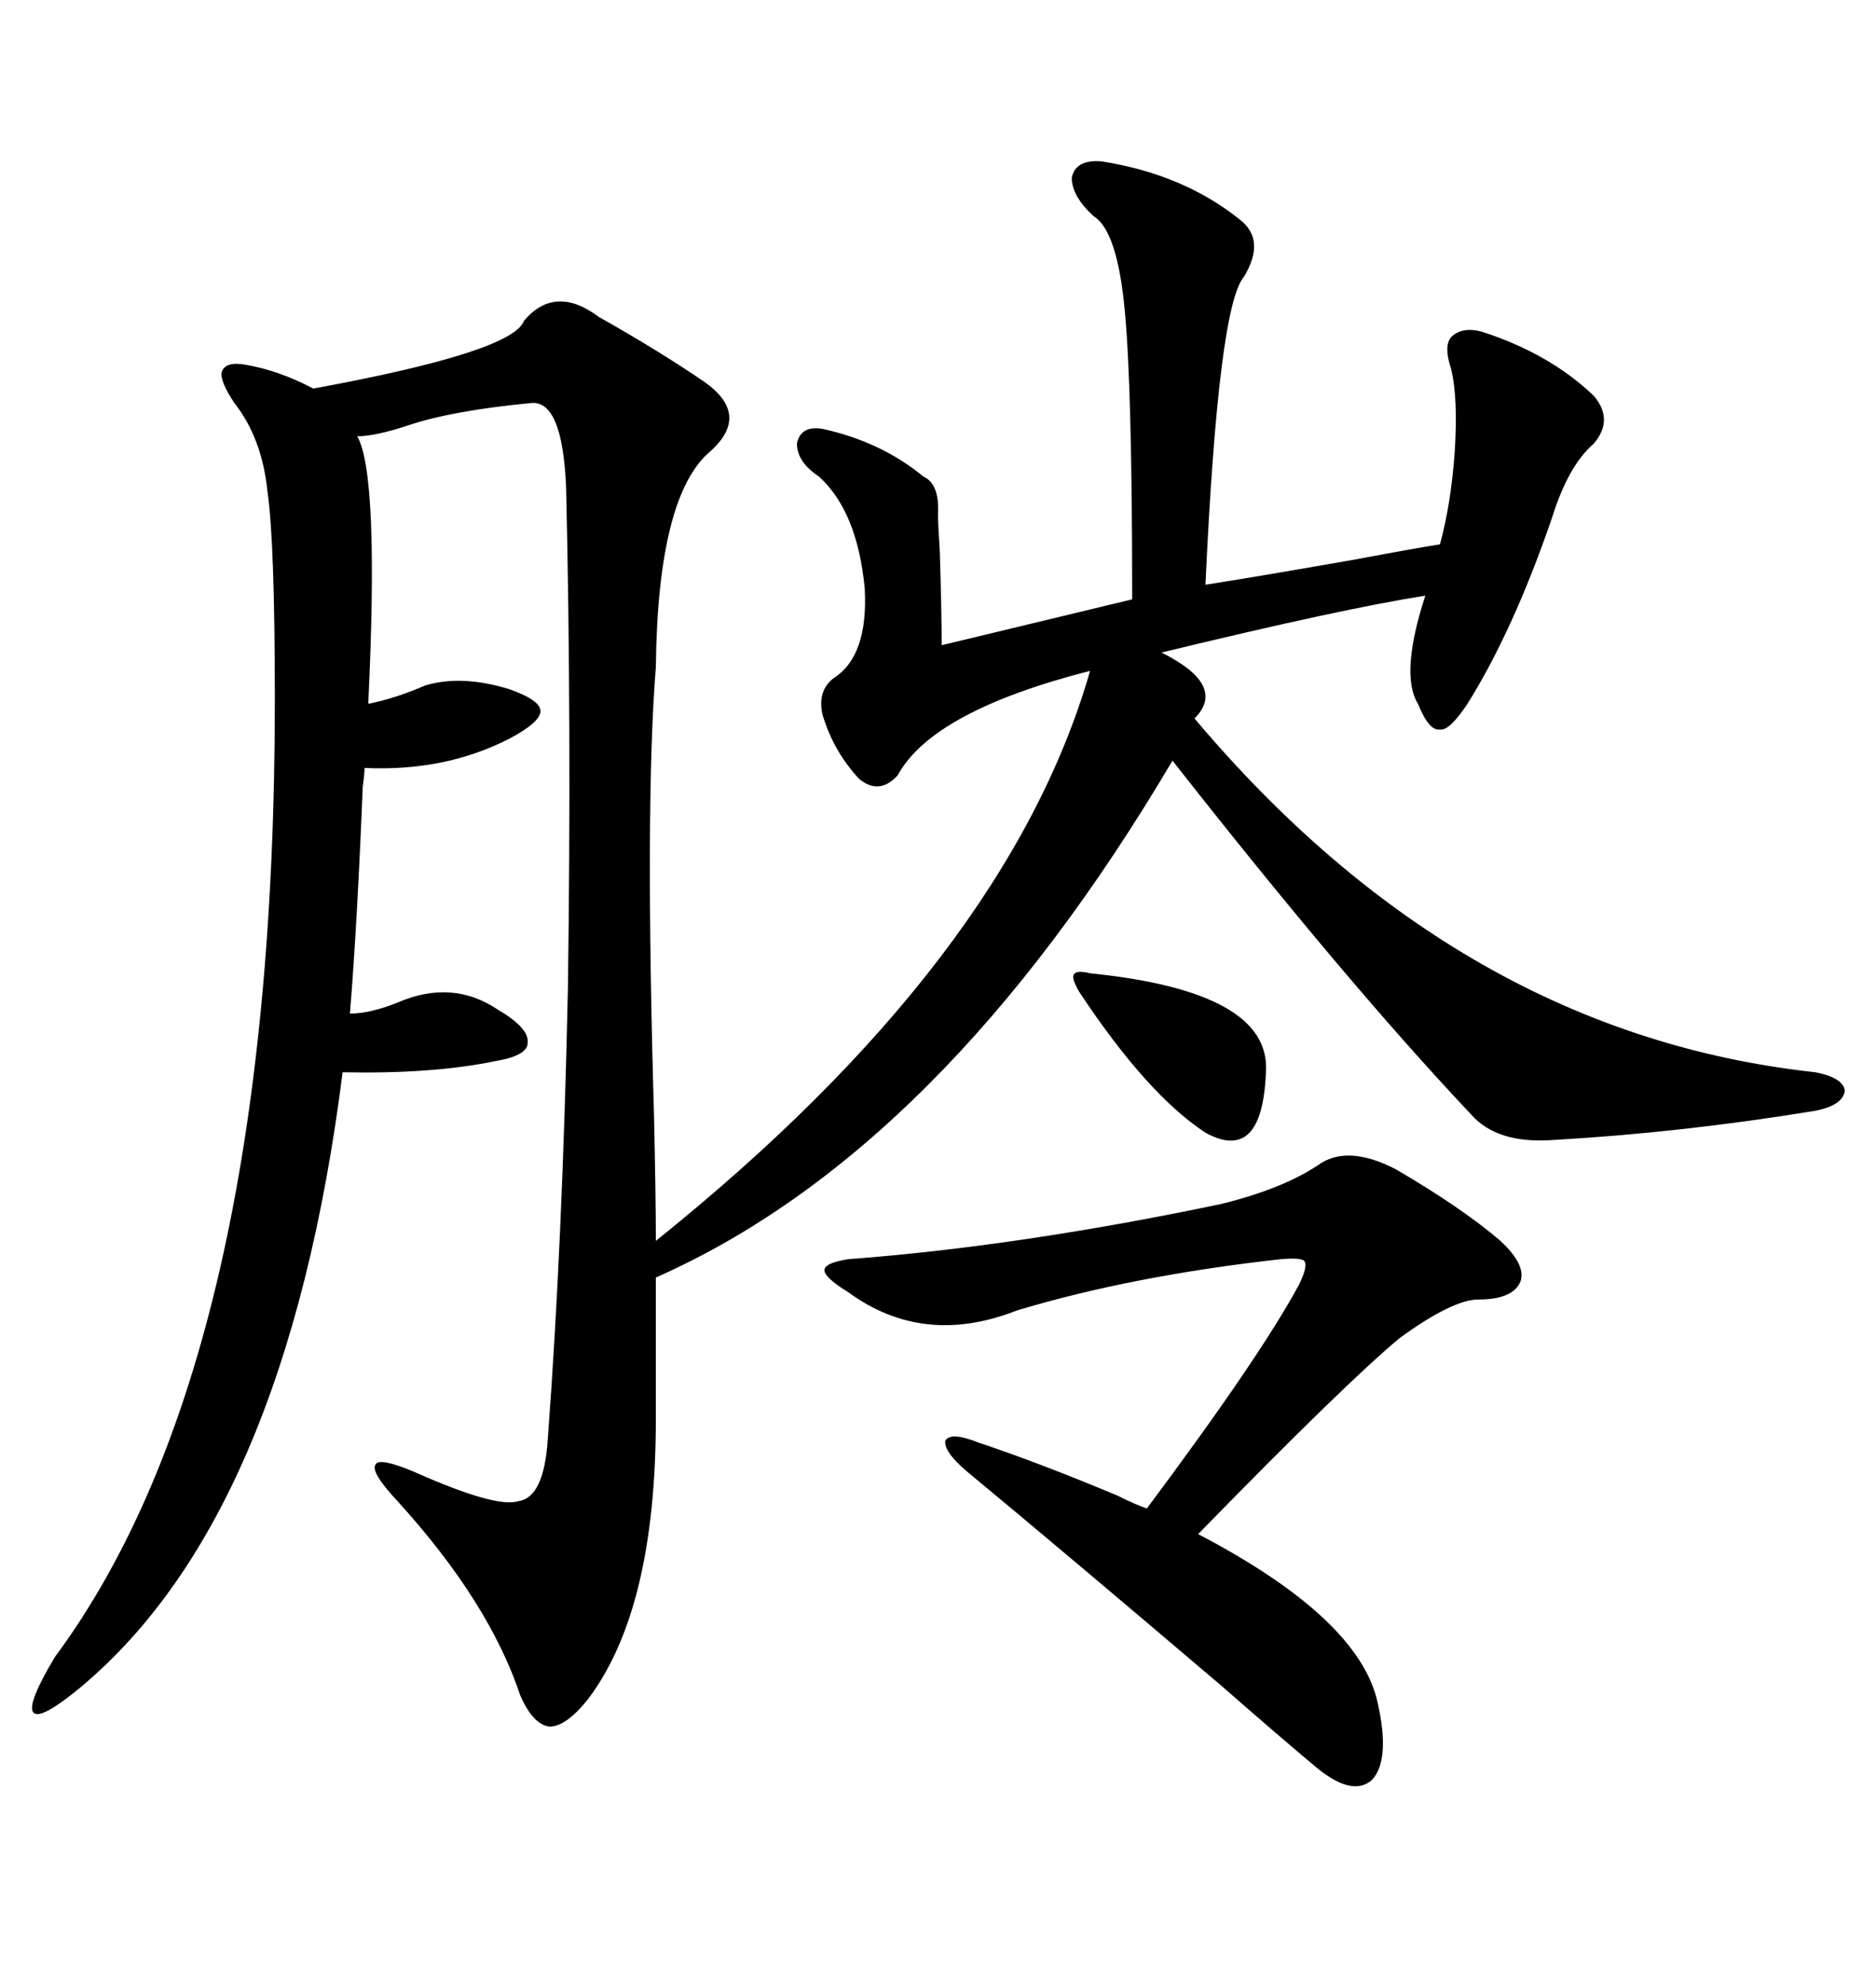 <svg xmlns="http://www.w3.org/2000/svg" xmlns:xlink="http://www.w3.org/1999/xlink" width="300" height="317.285"><path d="M104.88 204.20L104.88 226.76Q104.88 257.23 94.04 271.58L94.04 271.58Q90.53 275.98 87.89 275.98L87.89 275.98Q85.25 275.68 83.20 271.00L83.20 271.00Q78.22 256.05 63.57 239.94L63.57 239.94Q59.18 235.25 60.06 234.08L60.06 234.08Q60.64 232.91 66.21 235.25L66.21 235.25Q79.39 241.11 82.91 239.94L82.91 239.94Q87.01 239.36 87.60 229.98L87.60 229.98Q89.94 198.93 90.82 157.91L90.82 157.91Q91.41 115.43 90.53 77.93L90.53 77.93Q89.94 63.57 84.67 64.45L84.67 64.45Q72.36 65.63 65.33 67.97L65.33 67.97Q60.06 69.73 57.13 69.73L57.13 69.73Q60.64 75.88 58.89 112.50L58.89 112.50Q63.28 111.62 67.97 109.57L67.97 109.57Q73.83 107.81 81.45 110.16L81.45 110.16Q86.43 111.91 86.43 113.67L86.43 113.67Q86.43 115.43 81.45 118.07L81.45 118.07Q71.19 123.34 58.30 122.75L58.30 122.75Q58.30 123.63 58.01 125.68L58.01 125.68Q57.13 147.66 55.96 162.01L55.96 162.01Q59.18 162.01 63.57 160.25L63.57 160.25Q72.36 156.45 79.69 161.43L79.69 161.43Q84.67 164.36 84.38 166.70L84.38 166.70Q84.38 168.75 79.10 169.63L79.10 169.63Q69.14 171.68 54.79 171.39L54.79 171.39Q45.70 243.16 12.01 270.41L12.01 270.41Q6.15 275.10 5.27 273.63L5.27 273.63Q4.39 272.17 8.79 264.84L8.79 264.84Q43.95 217.38 43.95 111.91L43.95 111.91Q43.95 86.72 42.77 78.52L42.77 78.52Q41.89 70.02 37.50 64.45L37.50 64.45Q35.16 60.94 35.45 59.47L35.45 59.47Q36.04 57.71 39.26 58.30L39.26 58.30Q44.53 59.18 50.10 62.11L50.10 62.11Q82.03 56.25 83.79 51.27L83.79 51.27Q88.77 45.41 95.80 50.68L95.80 50.68Q105.18 55.96 112.50 60.94L112.50 60.94Q120.12 66.21 113.67 72.07L113.67 72.07Q105.18 79.10 104.88 106.64L104.88 106.64Q103.13 128.32 104.59 178.42L104.59 178.42Q104.88 191.60 104.88 198.34L104.88 198.34Q161.13 153.22 174.32 107.23L174.32 107.23Q149.12 113.67 143.55 123.93L143.55 123.93Q140.63 127.15 137.40 124.51L137.40 124.51Q133.30 120.12 131.54 114.26L131.54 114.26Q130.66 110.45 133.30 108.40L133.30 108.40Q138.87 104.88 138.28 94.04L138.28 94.04Q137.11 81.74 130.96 76.17L130.96 76.17Q127.44 73.83 127.44 70.90L127.44 70.90Q128.03 67.97 131.54 68.55L131.54 68.55Q140.92 70.61 147.66 76.17L147.66 76.17Q150.29 77.34 150 82.32L150 82.32Q150 83.50 150.29 88.18L150.29 88.18Q150.59 98.14 150.59 103.13L150.59 103.13L181.05 95.80Q181.05 62.11 179.88 49.80L179.88 49.80Q178.71 36.91 174.90 34.57L174.90 34.57Q171.39 31.35 171.39 28.42L171.39 28.42Q171.97 25.49 176.07 25.78L176.07 25.78Q189.26 27.83 198.34 35.16L198.34 35.16Q202.44 38.38 198.93 44.24L198.93 44.24Q194.82 48.93 192.77 93.46L192.77 93.46Q200.39 92.29 217.09 89.36L217.09 89.36Q226.46 87.60 230.27 87.01L230.27 87.01Q232.03 80.57 232.62 72.36L232.62 72.36Q233.20 63.57 232.03 58.89L232.03 58.89Q230.86 55.37 232.03 53.91L232.03 53.91Q233.79 52.15 237.01 53.03L237.01 53.03Q247.85 56.54 254.88 63.28L254.88 63.28Q258.11 67.09 254.88 70.90L254.88 70.90Q250.78 74.41 248.14 82.91L248.14 82.91Q241.99 100.78 234.67 112.50L234.67 112.50Q231.74 116.89 230.27 116.60L230.27 116.60Q228.52 116.89 226.76 112.50L226.76 112.50Q223.83 107.81 227.93 95.21L227.93 95.21Q214.75 97.27 185.74 104.30L185.74 104.30Q196.29 109.57 191.02 114.84L191.02 114.84Q233.50 165.23 290.33 171.39L290.33 171.39Q294.73 172.27 295.02 174.32L295.02 174.32Q294.73 176.66 290.33 177.54L290.33 177.54Q268.95 181.05 248.14 182.23L248.14 182.23Q239.36 182.81 235.25 178.13L235.25 178.13Q215.33 157.03 187.50 121.58L187.50 121.58Q150.59 183.98 104.88 204.20L104.88 204.20ZM223.24 186.91L223.24 186.91Q233.79 193.07 239.94 198.34L239.94 198.34Q244.04 202.15 243.16 204.79L243.16 204.79Q241.99 207.71 236.43 207.71L236.43 207.71Q232.32 207.71 223.83 213.87L223.83 213.87Q215.04 221.19 191.60 245.21L191.60 245.21Q217.38 258.69 220.31 272.17L220.31 272.17Q222.36 281.25 219.43 284.47L219.43 284.47Q216.21 287.40 210.06 282.13L210.06 282.13Q204.79 277.73 195.41 269.53L195.41 269.53Q169.92 247.85 154.69 235.25L154.69 235.25Q150.88 232.03 151.17 230.27L151.17 230.27Q152.05 228.81 156.45 230.57L156.45 230.57Q166.11 233.79 178.71 239.06L178.71 239.06Q181.64 240.53 183.40 241.11L183.40 241.11Q201.56 216.80 207.71 205.37L207.71 205.37Q209.18 202.44 208.59 201.56L208.59 201.56Q208.01 200.98 204.79 201.27L204.79 201.27Q181.05 203.91 162.60 209.47L162.60 209.47Q147.66 215.33 135.64 206.54L135.64 206.54Q131.84 204.20 131.84 203.03L131.84 203.03Q131.84 201.86 135.64 201.27L135.64 201.27Q162.89 199.22 195.12 192.48L195.12 192.48Q204.79 190.14 210.64 186.33L210.64 186.33Q215.33 182.81 223.24 186.91ZM174.32 155.57L174.32 155.57Q203.32 158.50 202.44 171.39L202.44 171.39Q201.86 186.04 192.77 181.05L192.77 181.05Q183.40 174.90 172.56 158.50L172.56 158.50Q171.39 156.45 171.68 155.86L171.68 155.86Q171.97 154.98 174.32 155.57Z"/></svg>